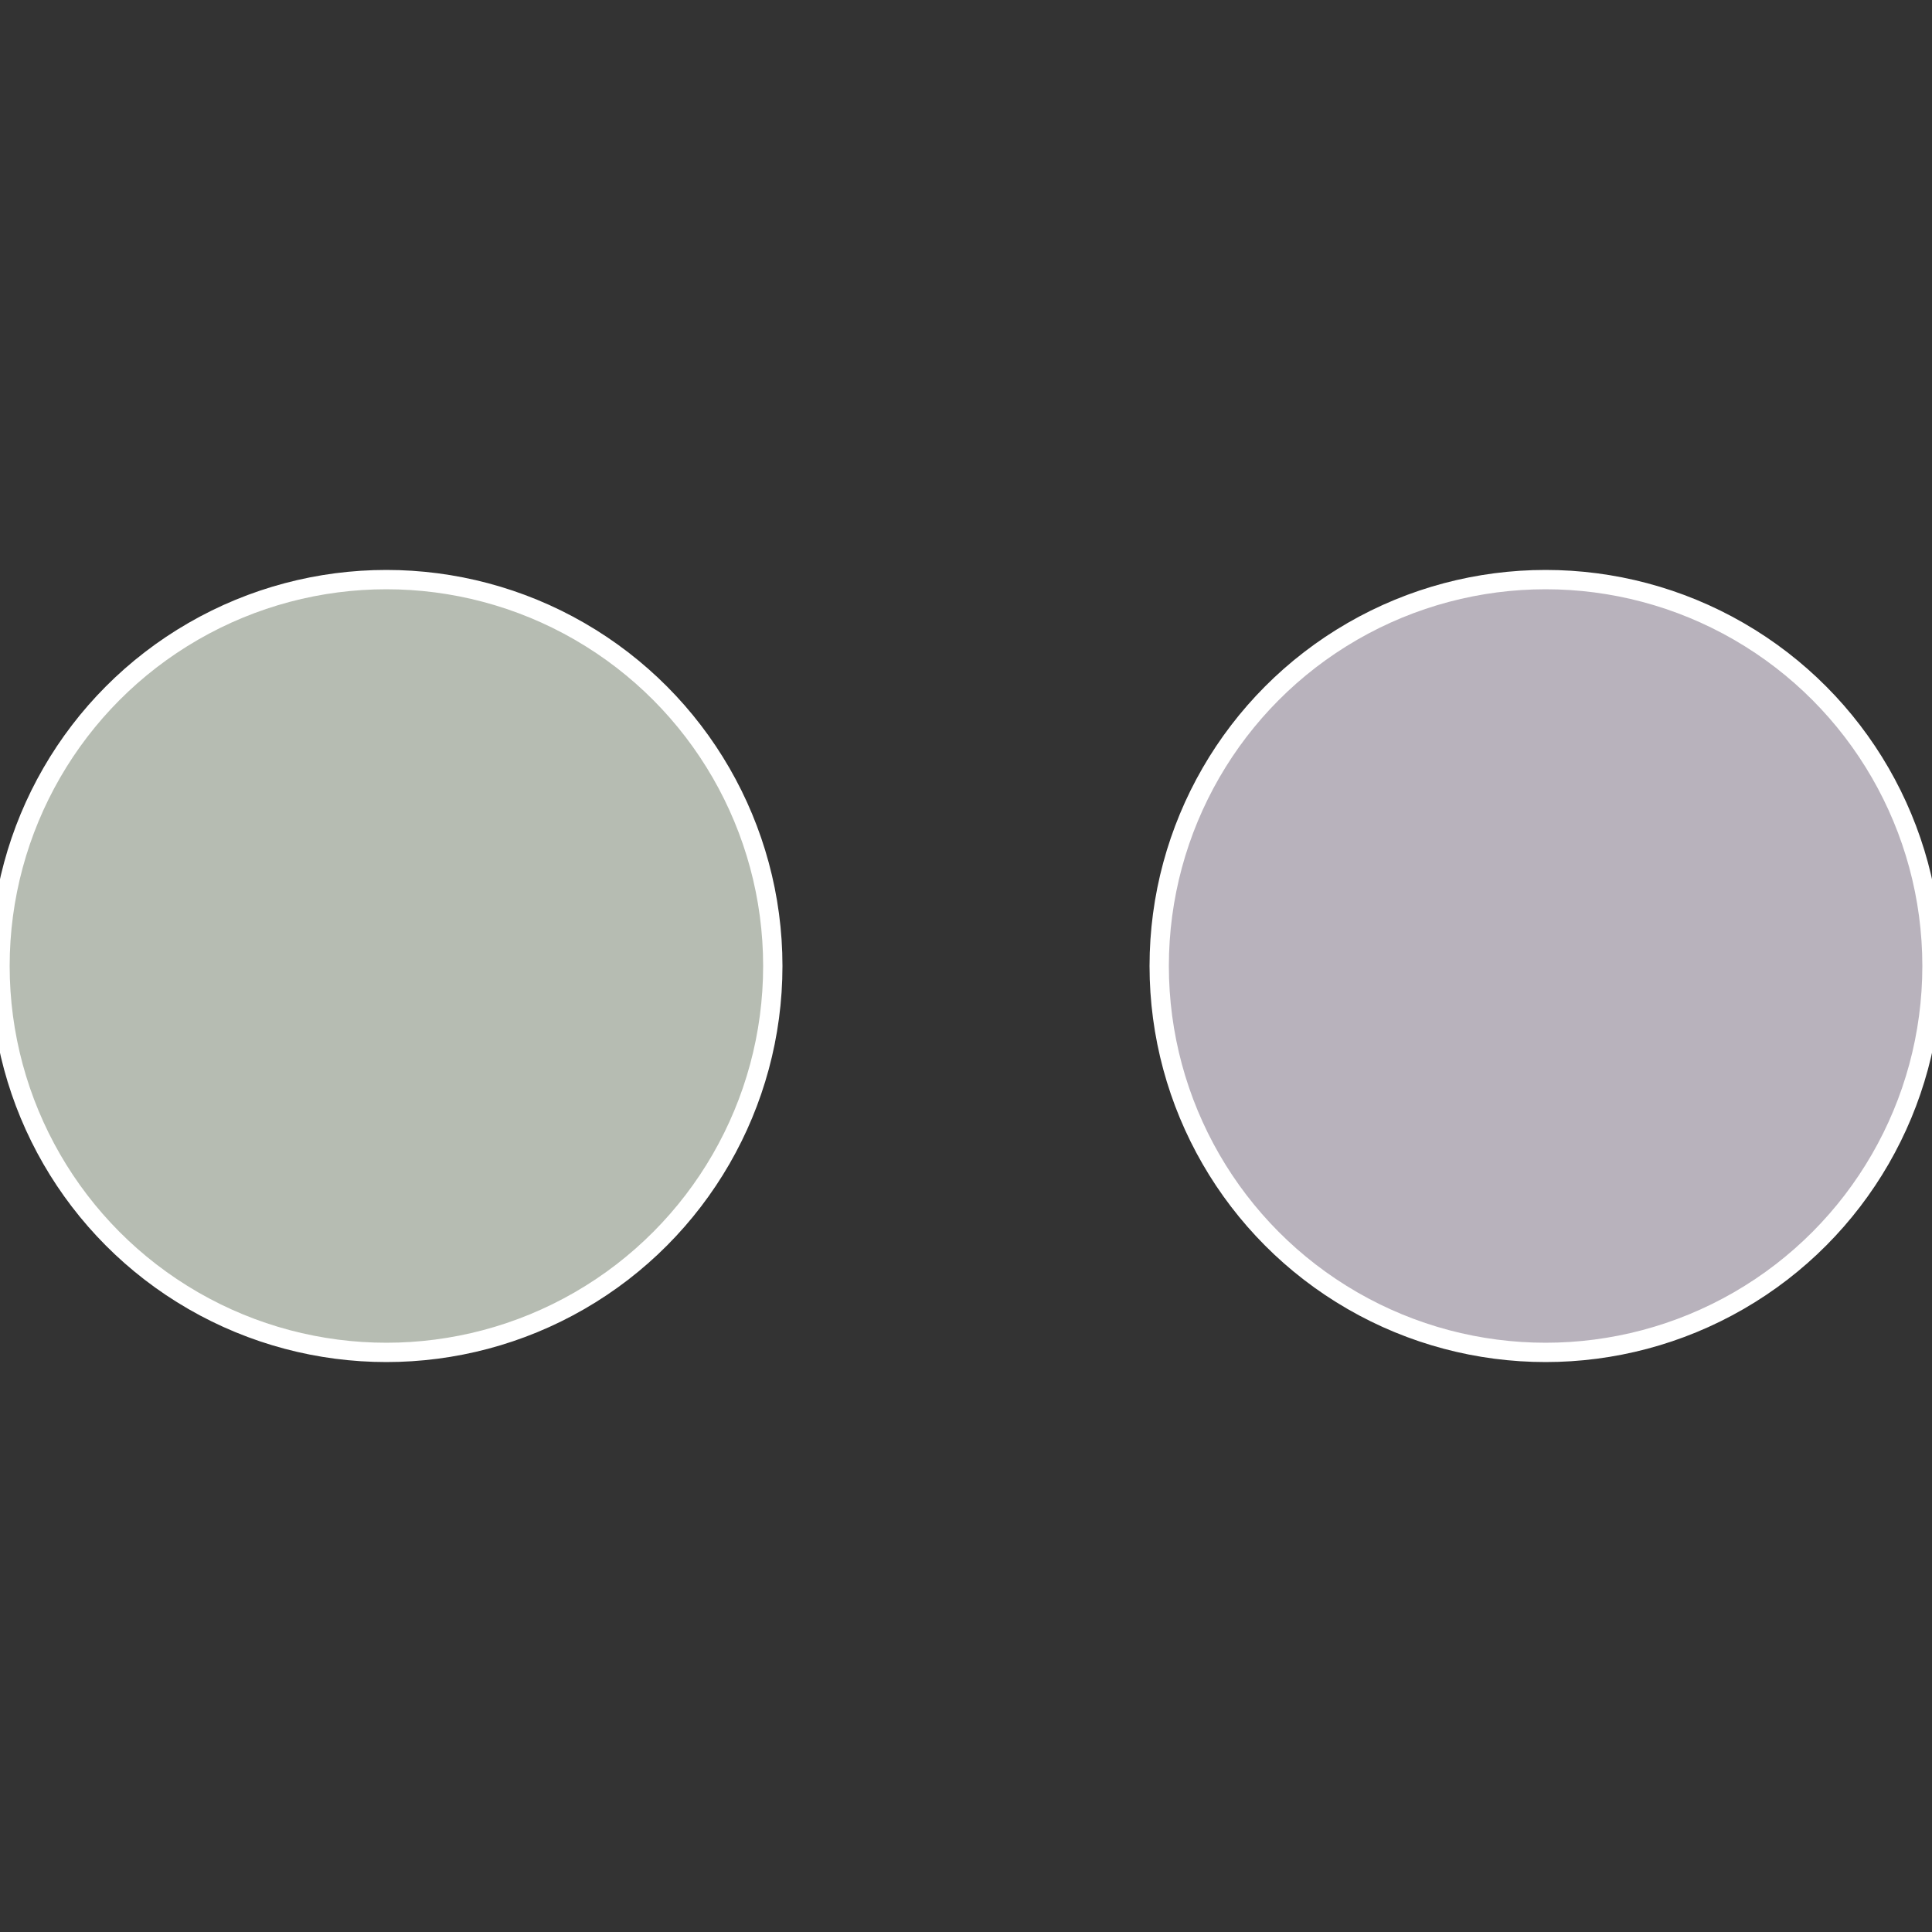 <?xml version="1.0" standalone="no"?>
<svg width="500" height="500" viewBox="-1 -1 2 2" xmlns="http://www.w3.org/2000/svg">
 
                <rect x="-1" y="-1" width="2" height="2" fill="#333333" stroke="none"/>
 
                <circle cx="0.6" cy="0" r="0.4" fill="#b8b2bc" stroke="#fff" stroke-width="1%" />
             
                <circle cx="-0.6" cy="7.3478807948841E-17" r="0.4" fill="#b6bcb2" stroke="#fff" stroke-width="1%" />
            </svg>
